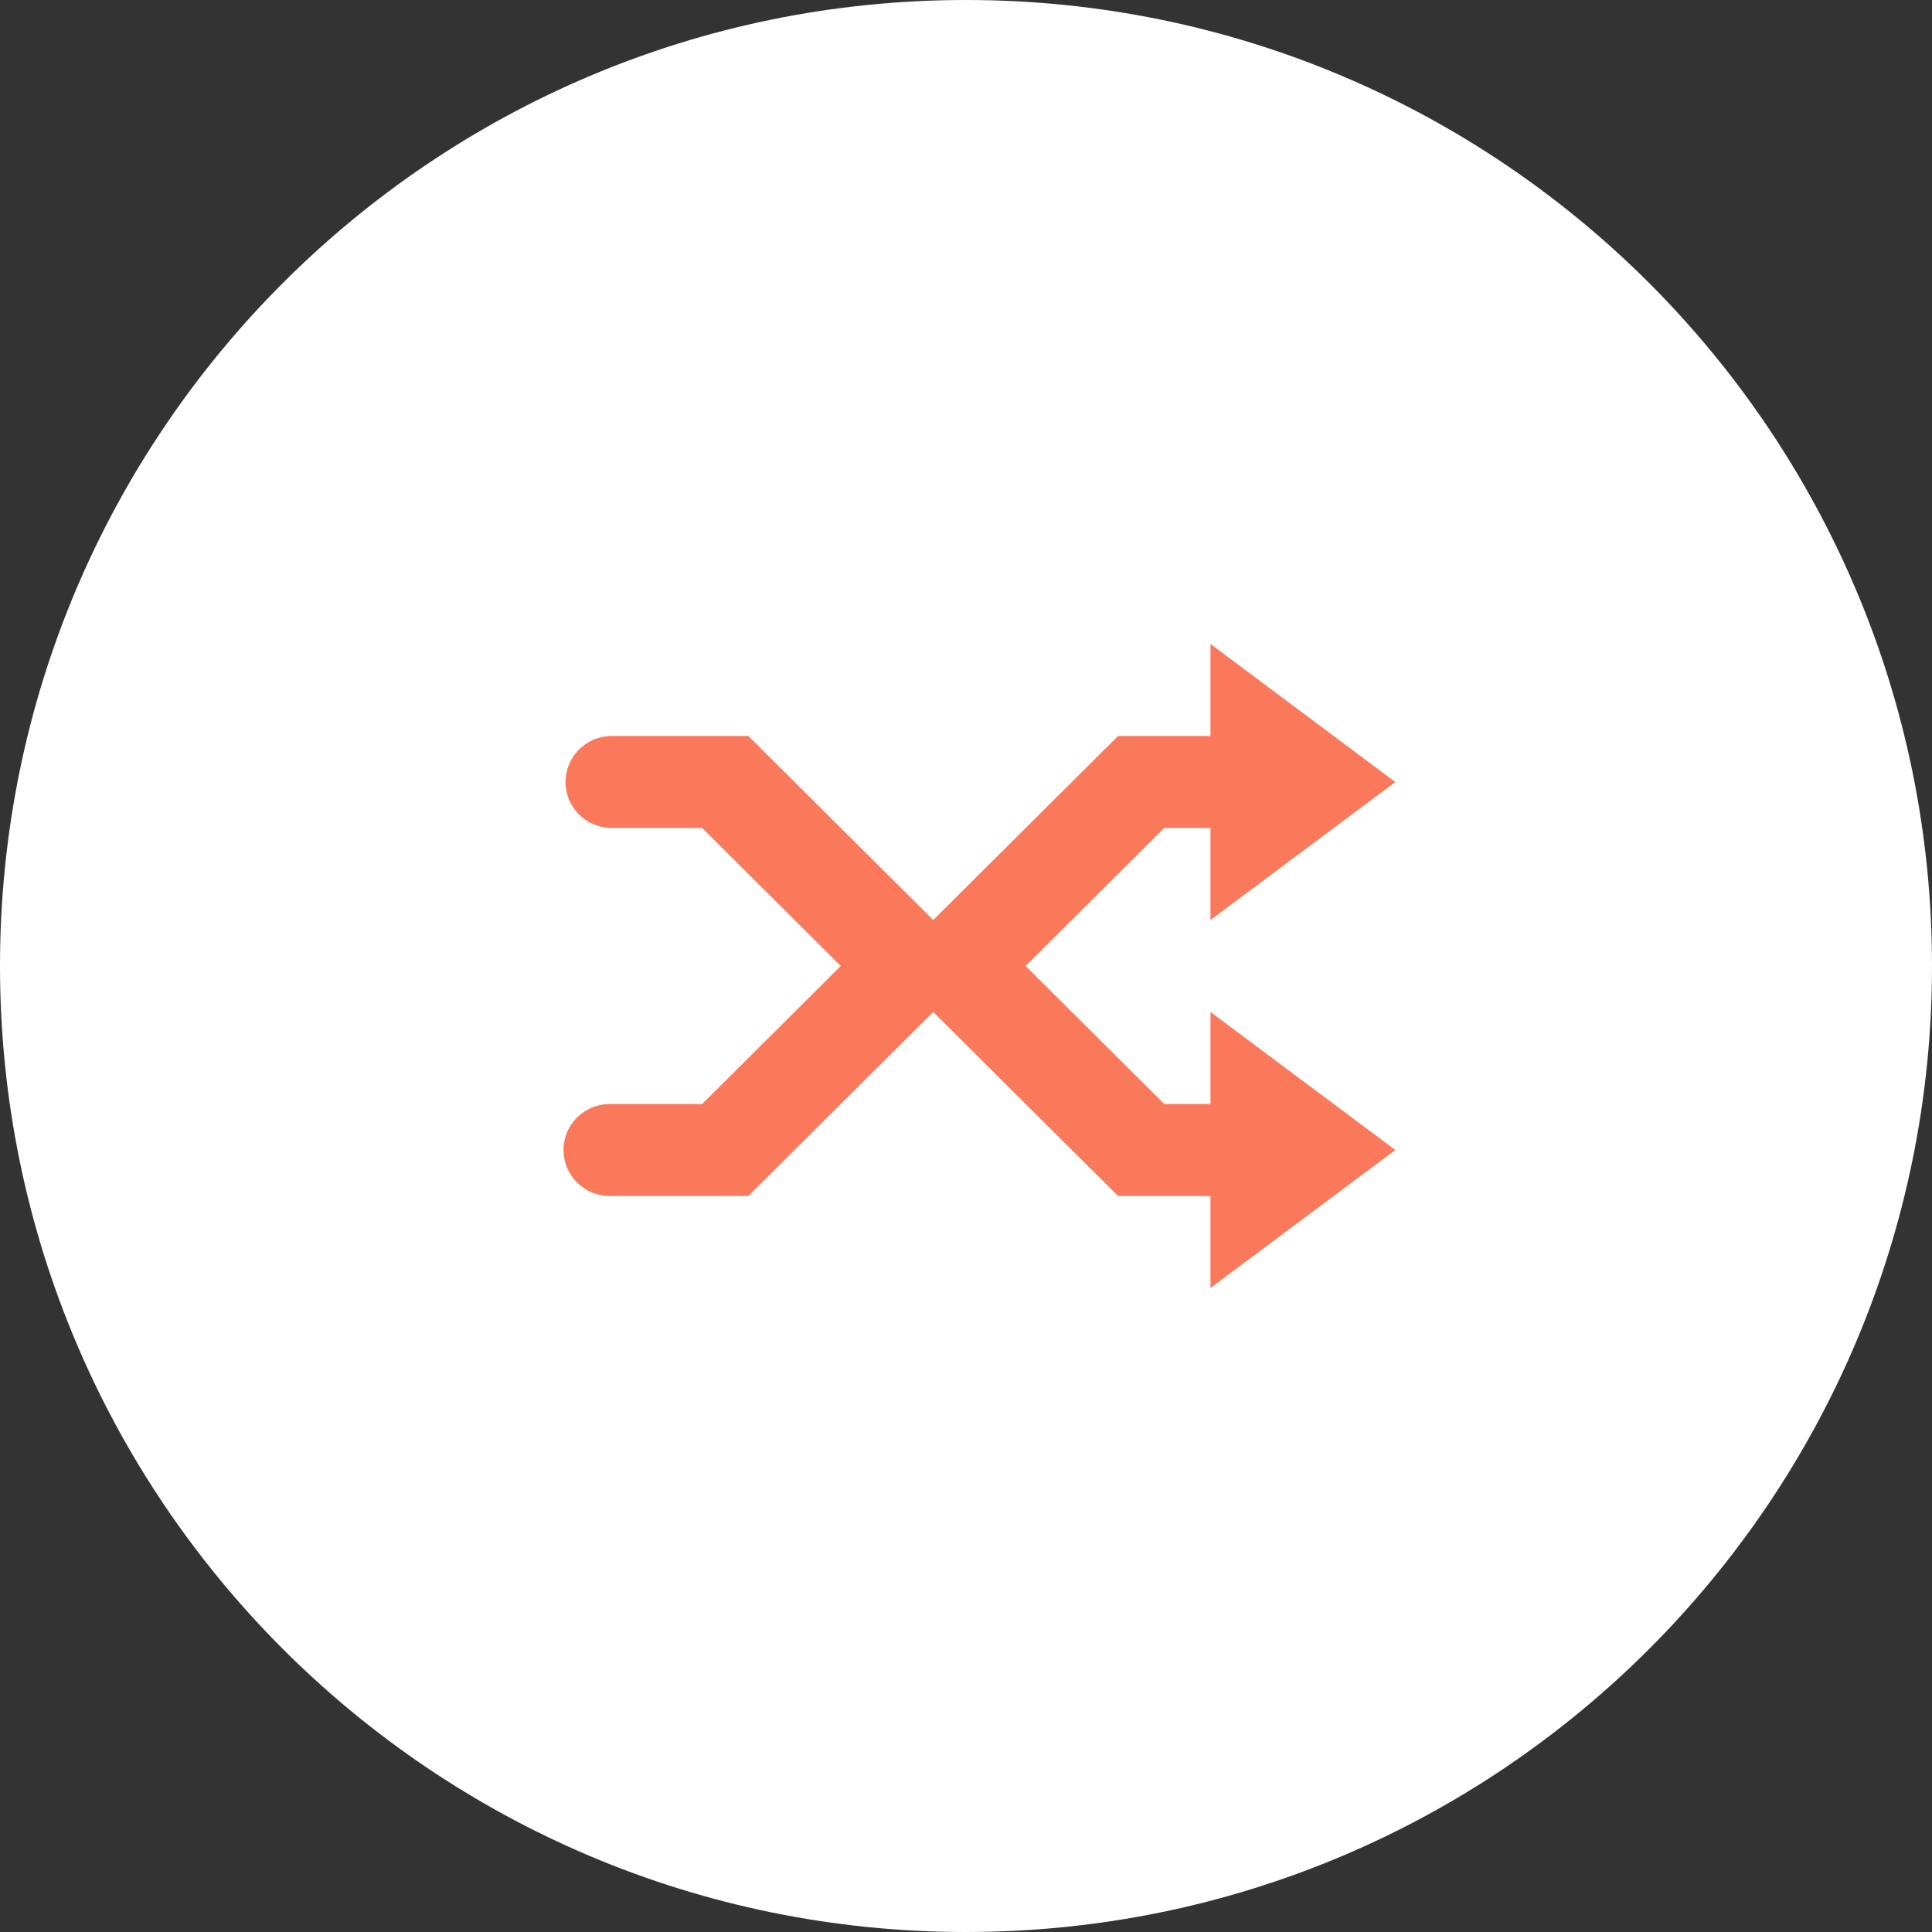 <svg width="72" height="72" viewBox="0 0 72 72" fill="none" xmlns="http://www.w3.org/2000/svg">
<rect x="0" y="0" width="72" height="72" fill="#333333" stroke="none"/>
<path d="M0 36C0 16.118 16.118 0 36 0V0C55.882 0 72 16.118 72 36V36C72 55.882 55.882 72 36 72V72C16.118 72 0 55.882 0 36V36Z" fill="white"/>
<g clip-path="url(#clip0_929_668)">
<path fill-rule="evenodd" clip-rule="evenodd" d="M22.722 44.571C22.265 44.571 21.827 44.391 21.504 44.069C21.181 43.748 21 43.312 21 42.857C21 42.403 21.181 41.967 21.504 41.645C21.827 41.324 22.265 41.143 22.722 41.143H26.167L31.333 36L26.167 30.857H22.722C22.279 30.837 21.86 30.648 21.553 30.329C21.247 30.009 21.075 29.585 21.075 29.143C21.075 28.701 21.247 28.276 21.553 27.957C21.86 27.638 22.279 27.448 22.722 27.429H27.889L34.778 34.286L41.667 27.429H45.111V24L52 29.145L45.111 34.286V30.857H43.389L38.222 36L43.389 41.143H45.111V37.714L52 42.857L45.111 48V44.571H41.667L34.778 37.714L27.889 44.571H22.722Z" fill="#FA795B"/>
</g>
<defs>
<clipPath id="clip0_929_668">
<rect width="31" height="24" fill="white" transform="translate(21 24)"/>
</clipPath>
</defs>
</svg>
